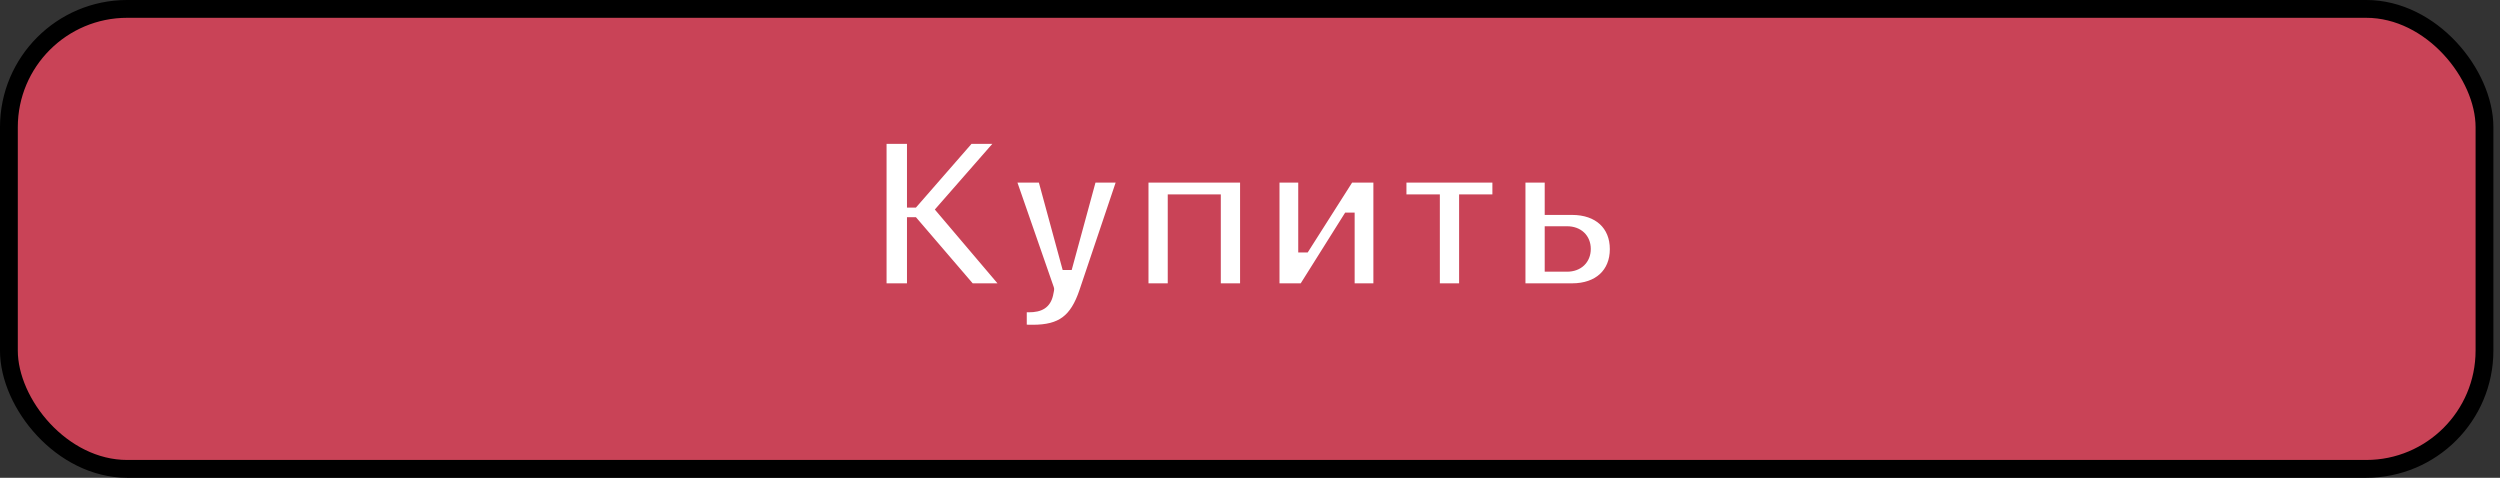 <?xml version="1.0" encoding="UTF-8"?> <svg xmlns="http://www.w3.org/2000/svg" width="225" height="43" viewBox="0 0 225 43" fill="none"><rect x="0" y="0" width="225" height="43" fill="#333333" stroke="none"/><rect x="0.801" y="0.801" width="222.803" height="41.397" rx="10.648" fill="#C94357" stroke="black" stroke-width="1.603"></rect><mask id="path-2-outside-1_9324_61" maskUnits="userSpaceOnUse" x="78" y="11" width="68" height="20" fill="black"><rect fill="white" x="78" y="11" width="68" height="20"></rect><path d="M84.795 18.862L90.853 26H87.312L82.203 20.046H82.128V26H79.291V12.447H82.128V18.186H82.203L87.209 12.447H90.412L84.795 18.862ZM92.942 29.729C92.848 29.729 91.993 29.719 91.909 29.7V27.587C91.993 27.606 92.491 27.606 92.595 27.606C93.6 27.606 94.097 27.287 94.285 26.488C94.285 26.451 94.388 26.047 94.37 26.009L90.867 15.932H93.881L96.023 23.802H96.07L98.211 15.932H101.104L97.638 26.225C96.774 28.808 95.516 29.729 92.942 29.729ZM109.373 26V17.998H105.597V26H102.864V15.932H112.106V26H109.373ZM117.341 26H114.655V15.932H117.341V22.224H117.417L121.418 15.932H124.104V26H121.418V19.632H121.342L117.341 26ZM134.815 15.932V17.998H131.819V26H129.086V17.998H126.08V15.932H134.815ZM141.036 20.863H139.524V23.953H141.036C142.032 23.953 142.671 23.323 142.671 22.403C142.671 21.482 142.022 20.863 141.036 20.863ZM136.791 26V15.932H139.524V18.843H141.487C143.863 18.843 145.385 20.233 145.385 22.422C145.385 24.61 143.863 26 141.487 26H136.791Z"></path></mask><path d="M84.795 18.862L90.853 26H87.312L82.203 20.046H82.128V26H79.291V12.447H82.128V18.186H82.203L87.209 12.447H90.412L84.795 18.862ZM92.942 29.729C92.848 29.729 91.993 29.719 91.909 29.7V27.587C91.993 27.606 92.491 27.606 92.595 27.606C93.6 27.606 94.097 27.287 94.285 26.488C94.285 26.451 94.388 26.047 94.37 26.009L90.867 15.932H93.881L96.023 23.802H96.07L98.211 15.932H101.104L97.638 26.225C96.774 28.808 95.516 29.729 92.942 29.729ZM109.373 26V17.998H105.597V26H102.864V15.932H112.106V26H109.373ZM117.341 26H114.655V15.932H117.341V22.224H117.417L121.418 15.932H124.104V26H121.418V19.632H121.342L117.341 26ZM134.815 15.932V17.998H131.819V26H129.086V17.998H126.08V15.932H134.815ZM141.036 20.863H139.524V23.953H141.036C142.032 23.953 142.671 23.323 142.671 22.403C142.671 21.482 142.022 20.863 141.036 20.863ZM136.791 26V15.932H139.524V18.843H141.487C143.863 18.843 145.385 20.233 145.385 22.422C145.385 24.61 143.863 26 141.487 26H136.791Z" fill="white"></path><path d="M84.795 18.862L84.419 18.533L84.135 18.857L84.414 19.186L84.795 18.862ZM90.853 26V26.5H91.933L91.234 25.677L90.853 26ZM87.312 26L86.933 26.326L87.082 26.5H87.312V26ZM82.203 20.046L82.582 19.72L82.433 19.546H82.203V20.046ZM82.128 20.046V19.546H81.628V20.046H82.128ZM82.128 26V26.5H82.628V26H82.128ZM79.291 26H78.791V26.5H79.291V26ZM79.291 12.447V11.947H78.791V12.447H79.291ZM82.128 12.447H82.628V11.947H82.128V12.447ZM82.128 18.186H81.628V18.686H82.128V18.186ZM82.203 18.186V18.686H82.43L82.58 18.515L82.203 18.186ZM87.209 12.447V11.947H86.981L86.832 12.119L87.209 12.447ZM90.412 12.447L90.788 12.777L91.514 11.947H90.412V12.447ZM84.795 18.862L84.414 19.186L90.472 26.323L90.853 26L91.234 25.677L85.176 18.538L84.795 18.862ZM90.853 26V25.5H87.312V26V26.5H90.853V26ZM87.312 26L87.692 25.674L82.582 19.72L82.203 20.046L81.823 20.371L86.933 26.326L87.312 26ZM82.203 20.046V19.546H82.128V20.046V20.546H82.203V20.046ZM82.128 20.046H81.628V26H82.128H82.628V20.046H82.128ZM82.128 26V25.5H79.291V26V26.5H82.128V26ZM79.291 26H79.791V12.447H79.291H78.791V26H79.291ZM79.291 12.447V12.947H82.128V12.447V11.947H79.291V12.447ZM82.128 12.447H81.628V18.186H82.128H82.628V12.447H82.128ZM82.128 18.186V18.686H82.203V18.186V17.686H82.128V18.186ZM82.203 18.186L82.58 18.515L87.586 12.776L87.209 12.447L86.832 12.119L81.826 17.857L82.203 18.186ZM87.209 12.447V12.947H90.412V12.447V11.947H87.209V12.447ZM90.412 12.447L90.035 12.118L84.419 18.533L84.795 18.862L85.171 19.191L90.788 12.777L90.412 12.447ZM91.909 29.7H91.409V30.102L91.8 30.189L91.909 29.7ZM91.909 27.587L92.017 27.099L91.409 26.964V27.587H91.909ZM94.285 26.488L94.772 26.603L94.785 26.546V26.488H94.285ZM94.37 26.009L93.897 26.174L93.908 26.204L93.922 26.233L94.37 26.009ZM90.867 15.932V15.432H90.163L90.394 16.096L90.867 15.932ZM93.881 15.932L94.364 15.8L94.263 15.432H93.881V15.932ZM96.023 23.802L95.54 23.933L95.641 24.302H96.023V23.802ZM96.07 23.802V24.302H96.452L96.552 23.933L96.07 23.802ZM98.211 15.932V15.432H97.829L97.729 15.8L98.211 15.932ZM101.104 15.932L101.578 16.091L101.8 15.432H101.104V15.932ZM97.638 26.225L97.164 26.066L97.164 26.067L97.638 26.225ZM92.942 29.729V29.229C92.9 29.229 92.666 29.226 92.432 29.222C92.315 29.219 92.201 29.216 92.112 29.213C92.067 29.211 92.031 29.21 92.006 29.208C91.965 29.205 91.983 29.205 92.017 29.212L91.909 29.7L91.8 30.189C91.856 30.201 91.919 30.205 91.941 30.206C91.98 30.209 92.025 30.211 92.074 30.212C92.172 30.216 92.293 30.219 92.412 30.221C92.65 30.226 92.89 30.229 92.942 30.229V29.729ZM91.909 29.7H92.409V27.587H91.909H91.409V29.7H91.909ZM91.909 27.587L91.8 28.075C91.873 28.091 91.968 28.096 92.015 28.098C92.082 28.101 92.161 28.102 92.237 28.104C92.389 28.106 92.543 28.106 92.595 28.106V27.606V27.106C92.543 27.106 92.396 27.106 92.253 27.104C92.181 27.103 92.112 27.101 92.059 27.099C92.032 27.097 92.013 27.096 91.999 27.095C91.979 27.093 91.992 27.093 92.017 27.099L91.909 27.587ZM92.595 27.606V28.106C93.139 28.106 93.629 28.022 94.021 27.765C94.431 27.495 94.658 27.088 94.772 26.603L94.285 26.488L93.799 26.374C93.725 26.687 93.609 26.838 93.472 26.929C93.317 27.031 93.056 27.106 92.595 27.106V27.606ZM94.285 26.488H94.785C94.785 26.512 94.783 26.53 94.783 26.536C94.782 26.544 94.781 26.549 94.781 26.551C94.78 26.555 94.78 26.556 94.781 26.552C94.782 26.543 94.785 26.529 94.79 26.508C94.797 26.475 94.813 26.404 94.823 26.353C94.835 26.297 94.849 26.231 94.858 26.174C94.862 26.147 94.868 26.111 94.87 26.074C94.871 26.056 94.873 26.027 94.871 25.993C94.87 25.976 94.867 25.885 94.817 25.786L94.37 26.009L93.922 26.233C93.895 26.178 93.884 26.131 93.88 26.108C93.875 26.081 93.873 26.06 93.873 26.048C93.871 26.024 93.873 26.008 93.873 26.004C93.873 25.997 93.873 25.999 93.871 26.015C93.866 26.046 93.857 26.091 93.845 26.145C93.833 26.204 93.824 26.244 93.812 26.298C93.807 26.32 93.802 26.345 93.798 26.366C93.796 26.376 93.794 26.389 93.792 26.403C93.791 26.41 93.789 26.42 93.788 26.432C93.787 26.441 93.785 26.462 93.785 26.488H94.285ZM94.37 26.009L94.842 25.845L91.339 15.768L90.867 15.932L90.394 16.096L93.897 26.174L94.37 26.009ZM90.867 15.932V16.432H93.881V15.932V15.432H90.867V15.932ZM93.881 15.932L93.399 16.063L95.54 23.933L96.023 23.802L96.505 23.671L94.364 15.8L93.881 15.932ZM96.023 23.802V24.302H96.07V23.802V23.302H96.023V23.802ZM96.07 23.802L96.552 23.933L98.694 16.063L98.211 15.932L97.729 15.8L95.587 23.671L96.07 23.802ZM98.211 15.932V16.432H101.104V15.932V15.432H98.211V15.932ZM101.104 15.932L100.63 15.772L97.164 26.066L97.638 26.225L98.112 26.385L101.578 16.091L101.104 15.932ZM97.638 26.225L97.164 26.067C96.747 27.313 96.26 28.078 95.633 28.544C95.009 29.008 94.174 29.229 92.942 29.229V29.729V30.229C94.283 30.229 95.364 29.989 96.229 29.347C97.091 28.707 97.665 27.72 98.112 26.384L97.638 26.225ZM109.373 26H108.873V26.5H109.373V26ZM109.373 17.998H109.873V17.498H109.373V17.998ZM105.597 17.998V17.498H105.097V17.998H105.597ZM105.597 26V26.5H106.097V26H105.597ZM102.864 26H102.364V26.5H102.864V26ZM102.864 15.932V15.432H102.364V15.932H102.864ZM112.106 15.932H112.606V15.432H112.106V15.932ZM112.106 26V26.5H112.606V26H112.106ZM109.373 26H109.873V17.998H109.373H108.873V26H109.373ZM109.373 17.998V17.498H105.597V17.998V18.498H109.373V17.998ZM105.597 17.998H105.097V26H105.597H106.097V17.998H105.597ZM105.597 26V25.5H102.864V26V26.5H105.597V26ZM102.864 26H103.364V15.932H102.864H102.364V26H102.864ZM102.864 15.932V16.432H112.106V15.932V15.432H102.864V15.932ZM112.106 15.932H111.606V26H112.106H112.606V15.932H112.106ZM112.106 26V25.5H109.373V26V26.5H112.106V26ZM117.341 26V26.5H117.618L117.765 26.266L117.341 26ZM114.655 26H114.155V26.5H114.655V26ZM114.655 15.932V15.432H114.155V15.932H114.655ZM117.341 15.932H117.841V15.432H117.341V15.932ZM117.341 22.224H116.841V22.724H117.341V22.224ZM117.417 22.224V22.724H117.691L117.838 22.493L117.417 22.224ZM121.418 15.932V15.432H121.143L120.996 15.664L121.418 15.932ZM124.104 15.932H124.604V15.432H124.104V15.932ZM124.104 26V26.5H124.604V26H124.104ZM121.418 26H120.918V26.5H121.418V26ZM121.418 19.632H121.918V19.132H121.418V19.632ZM121.342 19.632V19.132H121.066L120.919 19.366L121.342 19.632ZM117.341 26V25.5H114.655V26V26.5H117.341V26ZM114.655 26H115.155V15.932H114.655H114.155V26H114.655ZM114.655 15.932V16.432H117.341V15.932V15.432H114.655V15.932ZM117.341 15.932H116.841V22.224H117.341H117.841V15.932H117.341ZM117.341 22.224V22.724H117.417V22.224V21.724H117.341V22.224ZM117.417 22.224L117.838 22.493L121.839 16.2L121.418 15.932L120.996 15.664L116.995 21.956L117.417 22.224ZM121.418 15.932V16.432H124.104V15.932V15.432H121.418V15.932ZM124.104 15.932H123.604V26H124.104H124.604V15.932H124.104ZM124.104 26V25.5H121.418V26V26.5H124.104V26ZM121.418 26H121.918V19.632H121.418H120.918V26H121.418ZM121.418 19.632V19.132H121.342V19.632V20.132H121.418V19.632ZM121.342 19.632L120.919 19.366L116.918 25.734L117.341 26L117.765 26.266L121.766 19.898L121.342 19.632ZM134.815 15.932H135.315V15.432H134.815V15.932ZM134.815 17.998V18.498H135.315V17.998H134.815ZM131.819 17.998V17.498H131.319V17.998H131.819ZM131.819 26V26.5H132.319V26H131.819ZM129.086 26H128.586V26.5H129.086V26ZM129.086 17.998H129.586V17.498H129.086V17.998ZM126.08 17.998H125.58V18.498H126.08V17.998ZM126.08 15.932V15.432H125.58V15.932H126.08ZM134.815 15.932H134.315V17.998H134.815H135.315V15.932H134.815ZM134.815 17.998V17.498H131.819V17.998V18.498H134.815V17.998ZM131.819 17.998H131.319V26H131.819H132.319V17.998H131.819ZM131.819 26V25.5H129.086V26V26.5H131.819V26ZM129.086 26H129.586V17.998H129.086H128.586V26H129.086ZM129.086 17.998V17.498H126.08V17.998V18.498H129.086V17.998ZM126.08 17.998H126.58V15.932H126.08H125.58V17.998H126.08ZM126.08 15.932V16.432H134.815V15.932V15.432H126.08V15.932ZM139.524 20.863V20.363H139.024V20.863H139.524ZM139.524 23.953H139.024V24.453H139.524V23.953ZM136.791 26H136.291V26.5H136.791V26ZM136.791 15.932V15.432H136.291V15.932H136.791ZM139.524 15.932H140.024V15.432H139.524V15.932ZM139.524 18.843H139.024V19.343H139.524V18.843ZM141.036 20.863V20.363H139.524V20.863V21.363H141.036V20.863ZM139.524 20.863H139.024V23.953H139.524H140.024V20.863H139.524ZM139.524 23.953V24.453H141.036V23.953V23.453H139.524V23.953ZM141.036 23.953V24.453C141.64 24.453 142.18 24.26 142.573 23.884C142.967 23.506 143.171 22.983 143.171 22.403H142.671H142.171C142.171 22.744 142.055 22.995 141.881 23.162C141.705 23.331 141.428 23.453 141.036 23.453V23.953ZM142.671 22.403H143.171C143.171 21.821 142.963 21.299 142.567 20.924C142.174 20.552 141.635 20.363 141.036 20.363V20.863V21.363C141.424 21.363 141.702 21.483 141.88 21.651C142.054 21.816 142.171 22.065 142.171 22.403H142.671ZM136.791 26H137.291V15.932H136.791H136.291V26H136.791ZM136.791 15.932V16.432H139.524V15.932V15.432H136.791V15.932ZM139.524 15.932H139.024V18.843H139.524H140.024V15.932H139.524ZM139.524 18.843V19.343H141.487V18.843V18.343H139.524V18.843ZM141.487 18.843V19.343C142.579 19.343 143.423 19.662 143.989 20.18C144.55 20.695 144.885 21.449 144.885 22.422H145.385H145.885C145.885 21.206 145.459 20.171 144.665 19.443C143.876 18.72 142.771 18.343 141.487 18.343V18.843ZM145.385 22.422H144.885C144.885 23.394 144.55 24.148 143.989 24.663C143.423 25.182 142.579 25.5 141.487 25.5V26V26.5C142.771 26.5 143.876 26.123 144.665 25.4C145.459 24.672 145.885 23.637 145.885 22.422H145.385ZM141.487 26V25.5H136.791V26V26.5H141.487V26Z" fill="#C94357" mask="url(#path-2-outside-1_9324_61)"></path></svg> 